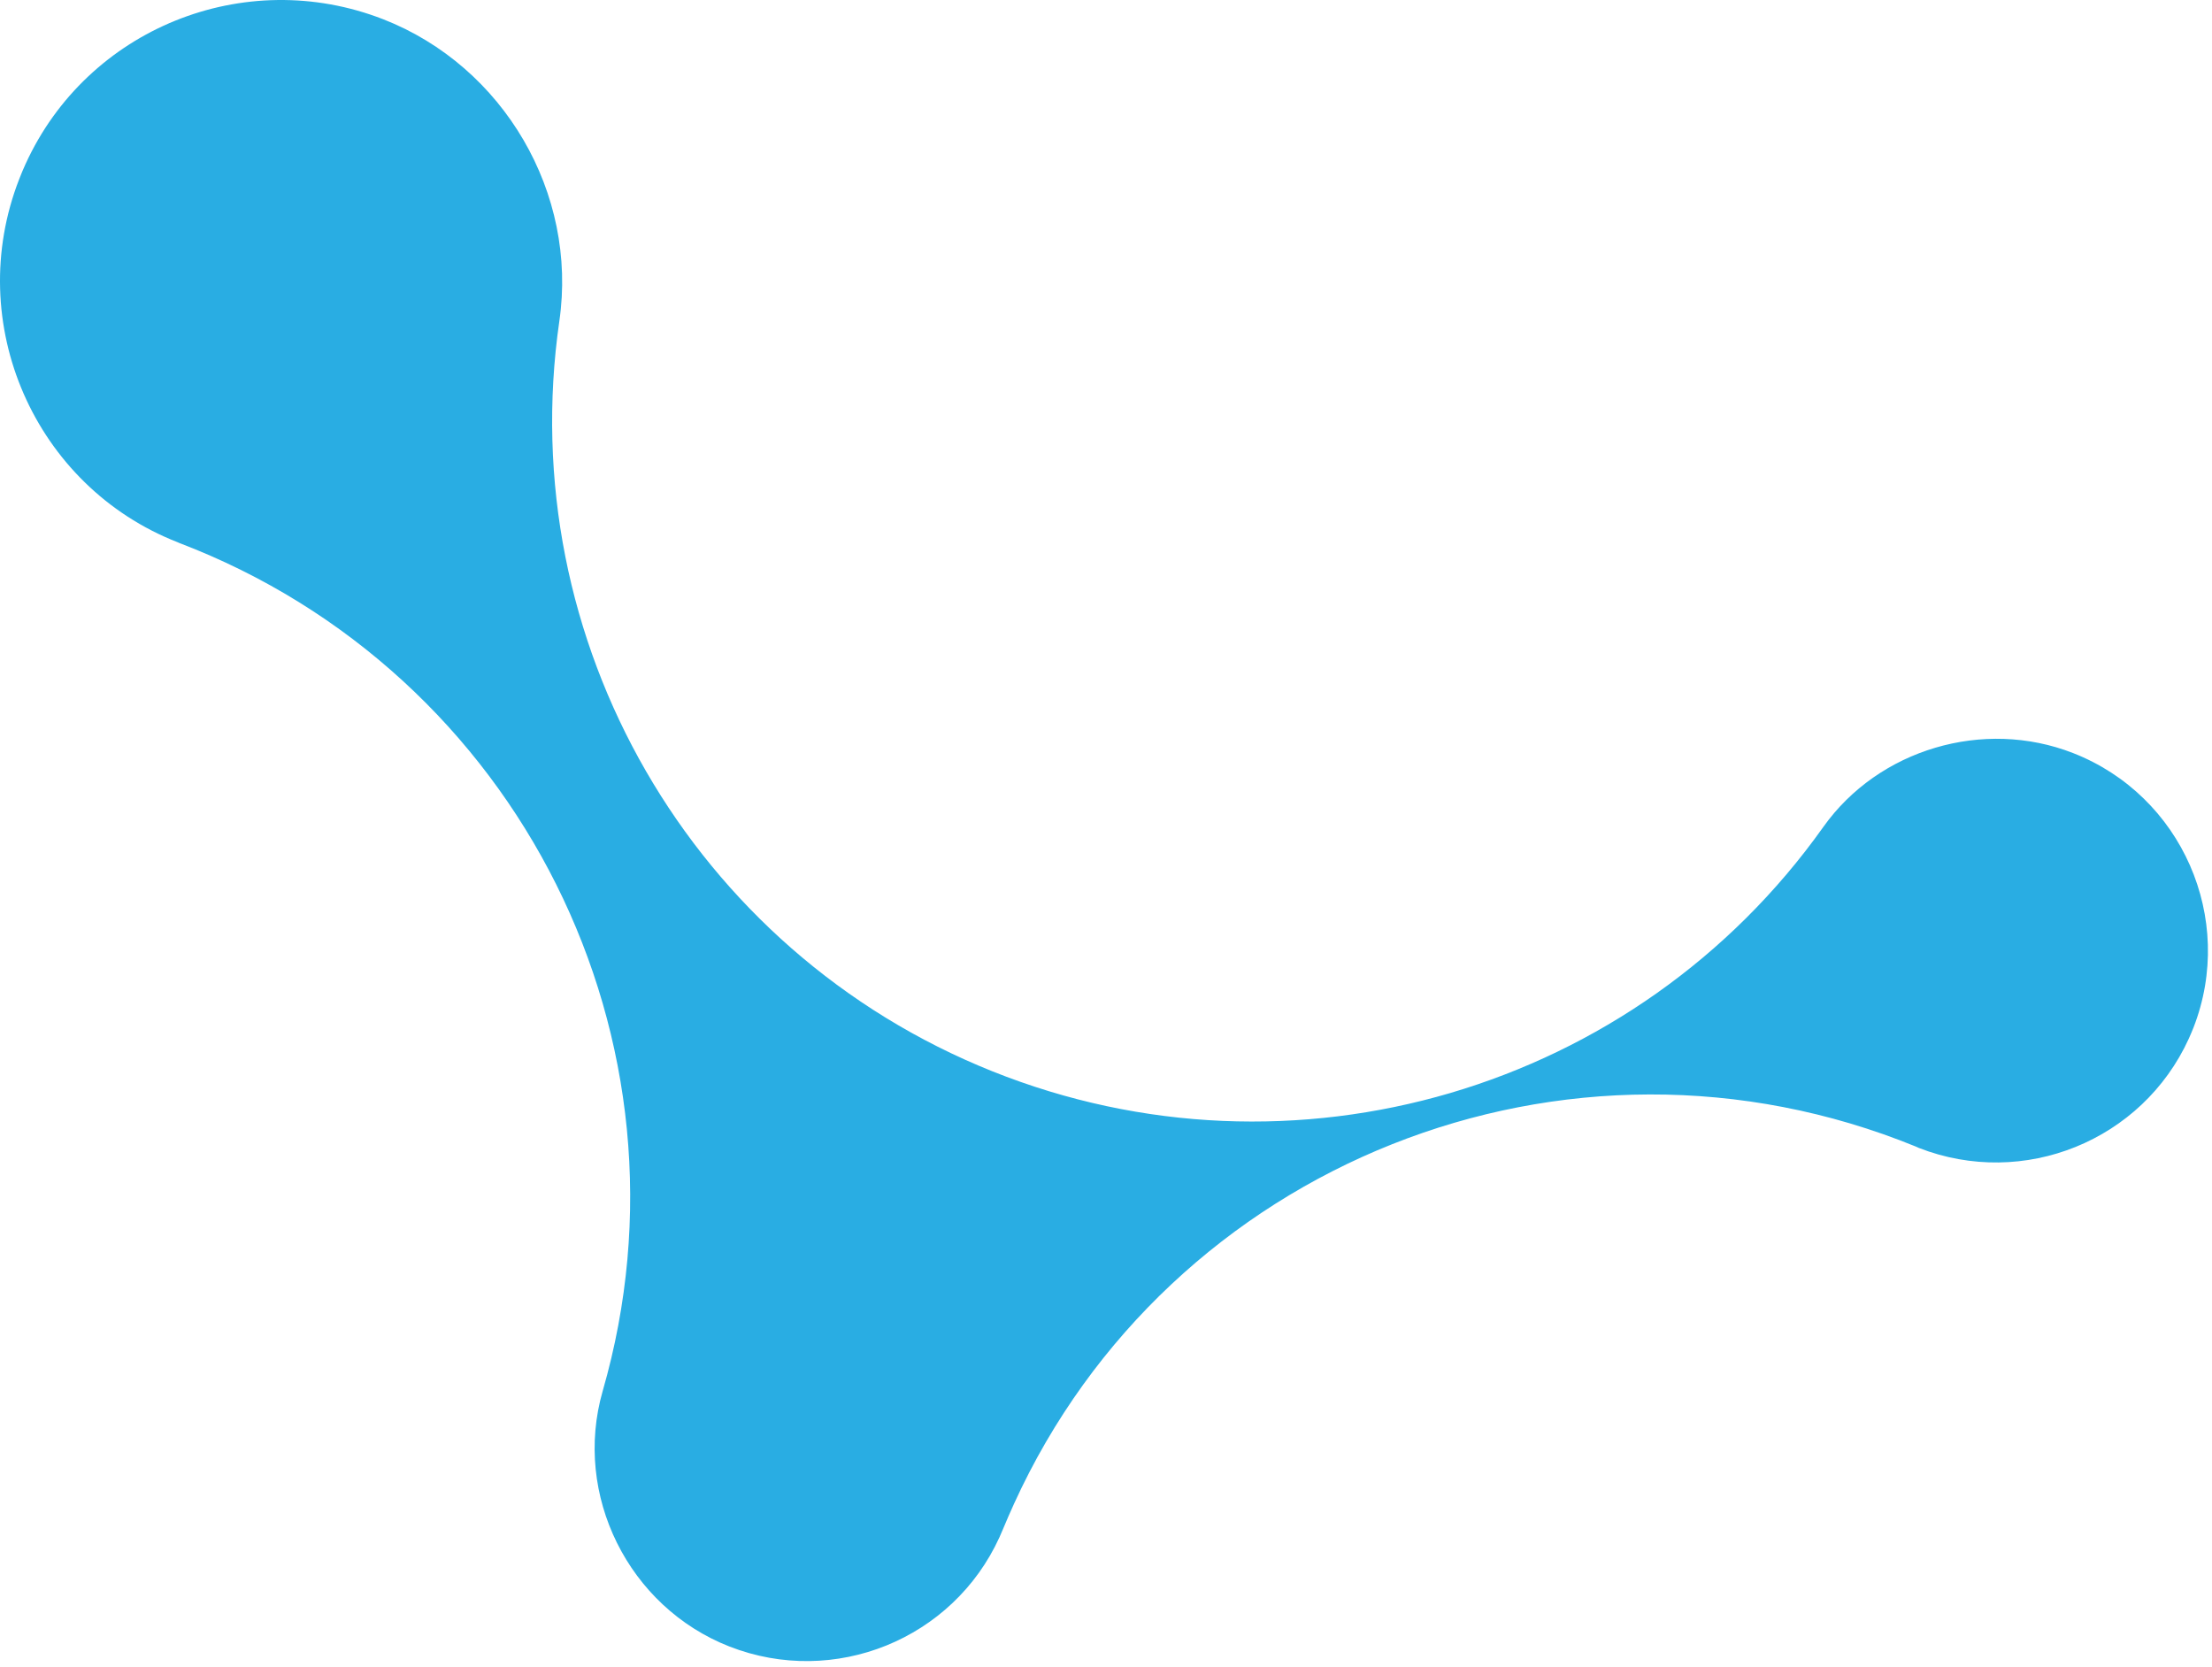 <?xml version="1.0" encoding="UTF-8"?> <svg xmlns="http://www.w3.org/2000/svg" width="341" height="257" viewBox="0 0 341 257" fill="none"><path d="M3.94 25.281C13.461 4.416 37.669 -5.371 59.084 2.971C77.659 10.236 89.085 29.788 86.226 49.509C79.113 98.828 106.703 146.617 152.985 165.149C199.267 183.682 252.219 168.105 281.086 127.474C289.613 115.486 305.784 110.701 319.572 116.085C336.351 122.64 344.685 141.607 338.146 158.411C337.929 158.945 337.671 159.57 337.422 160.117C330.24 175.856 311.965 183.259 295.813 176.962L295.38 176.764C241.532 154.779 180.249 179.379 156.332 231.791C155.74 233.09 155.159 234.421 154.602 235.763C154.415 236.173 154.261 236.571 154.074 236.981C146.892 252.72 128.618 260.123 112.465 253.826C96.88 247.732 88.303 230.443 92.909 214.437C108.455 160.517 80.037 103.681 27.594 83.686C27.526 83.654 27.412 83.602 27.412 83.602C5.325 74.982 -5.718 49.825 2.969 27.59C3.256 26.84 3.587 26.055 3.919 25.326L3.94 25.281Z" fill="#29ADE3"></path></svg> 